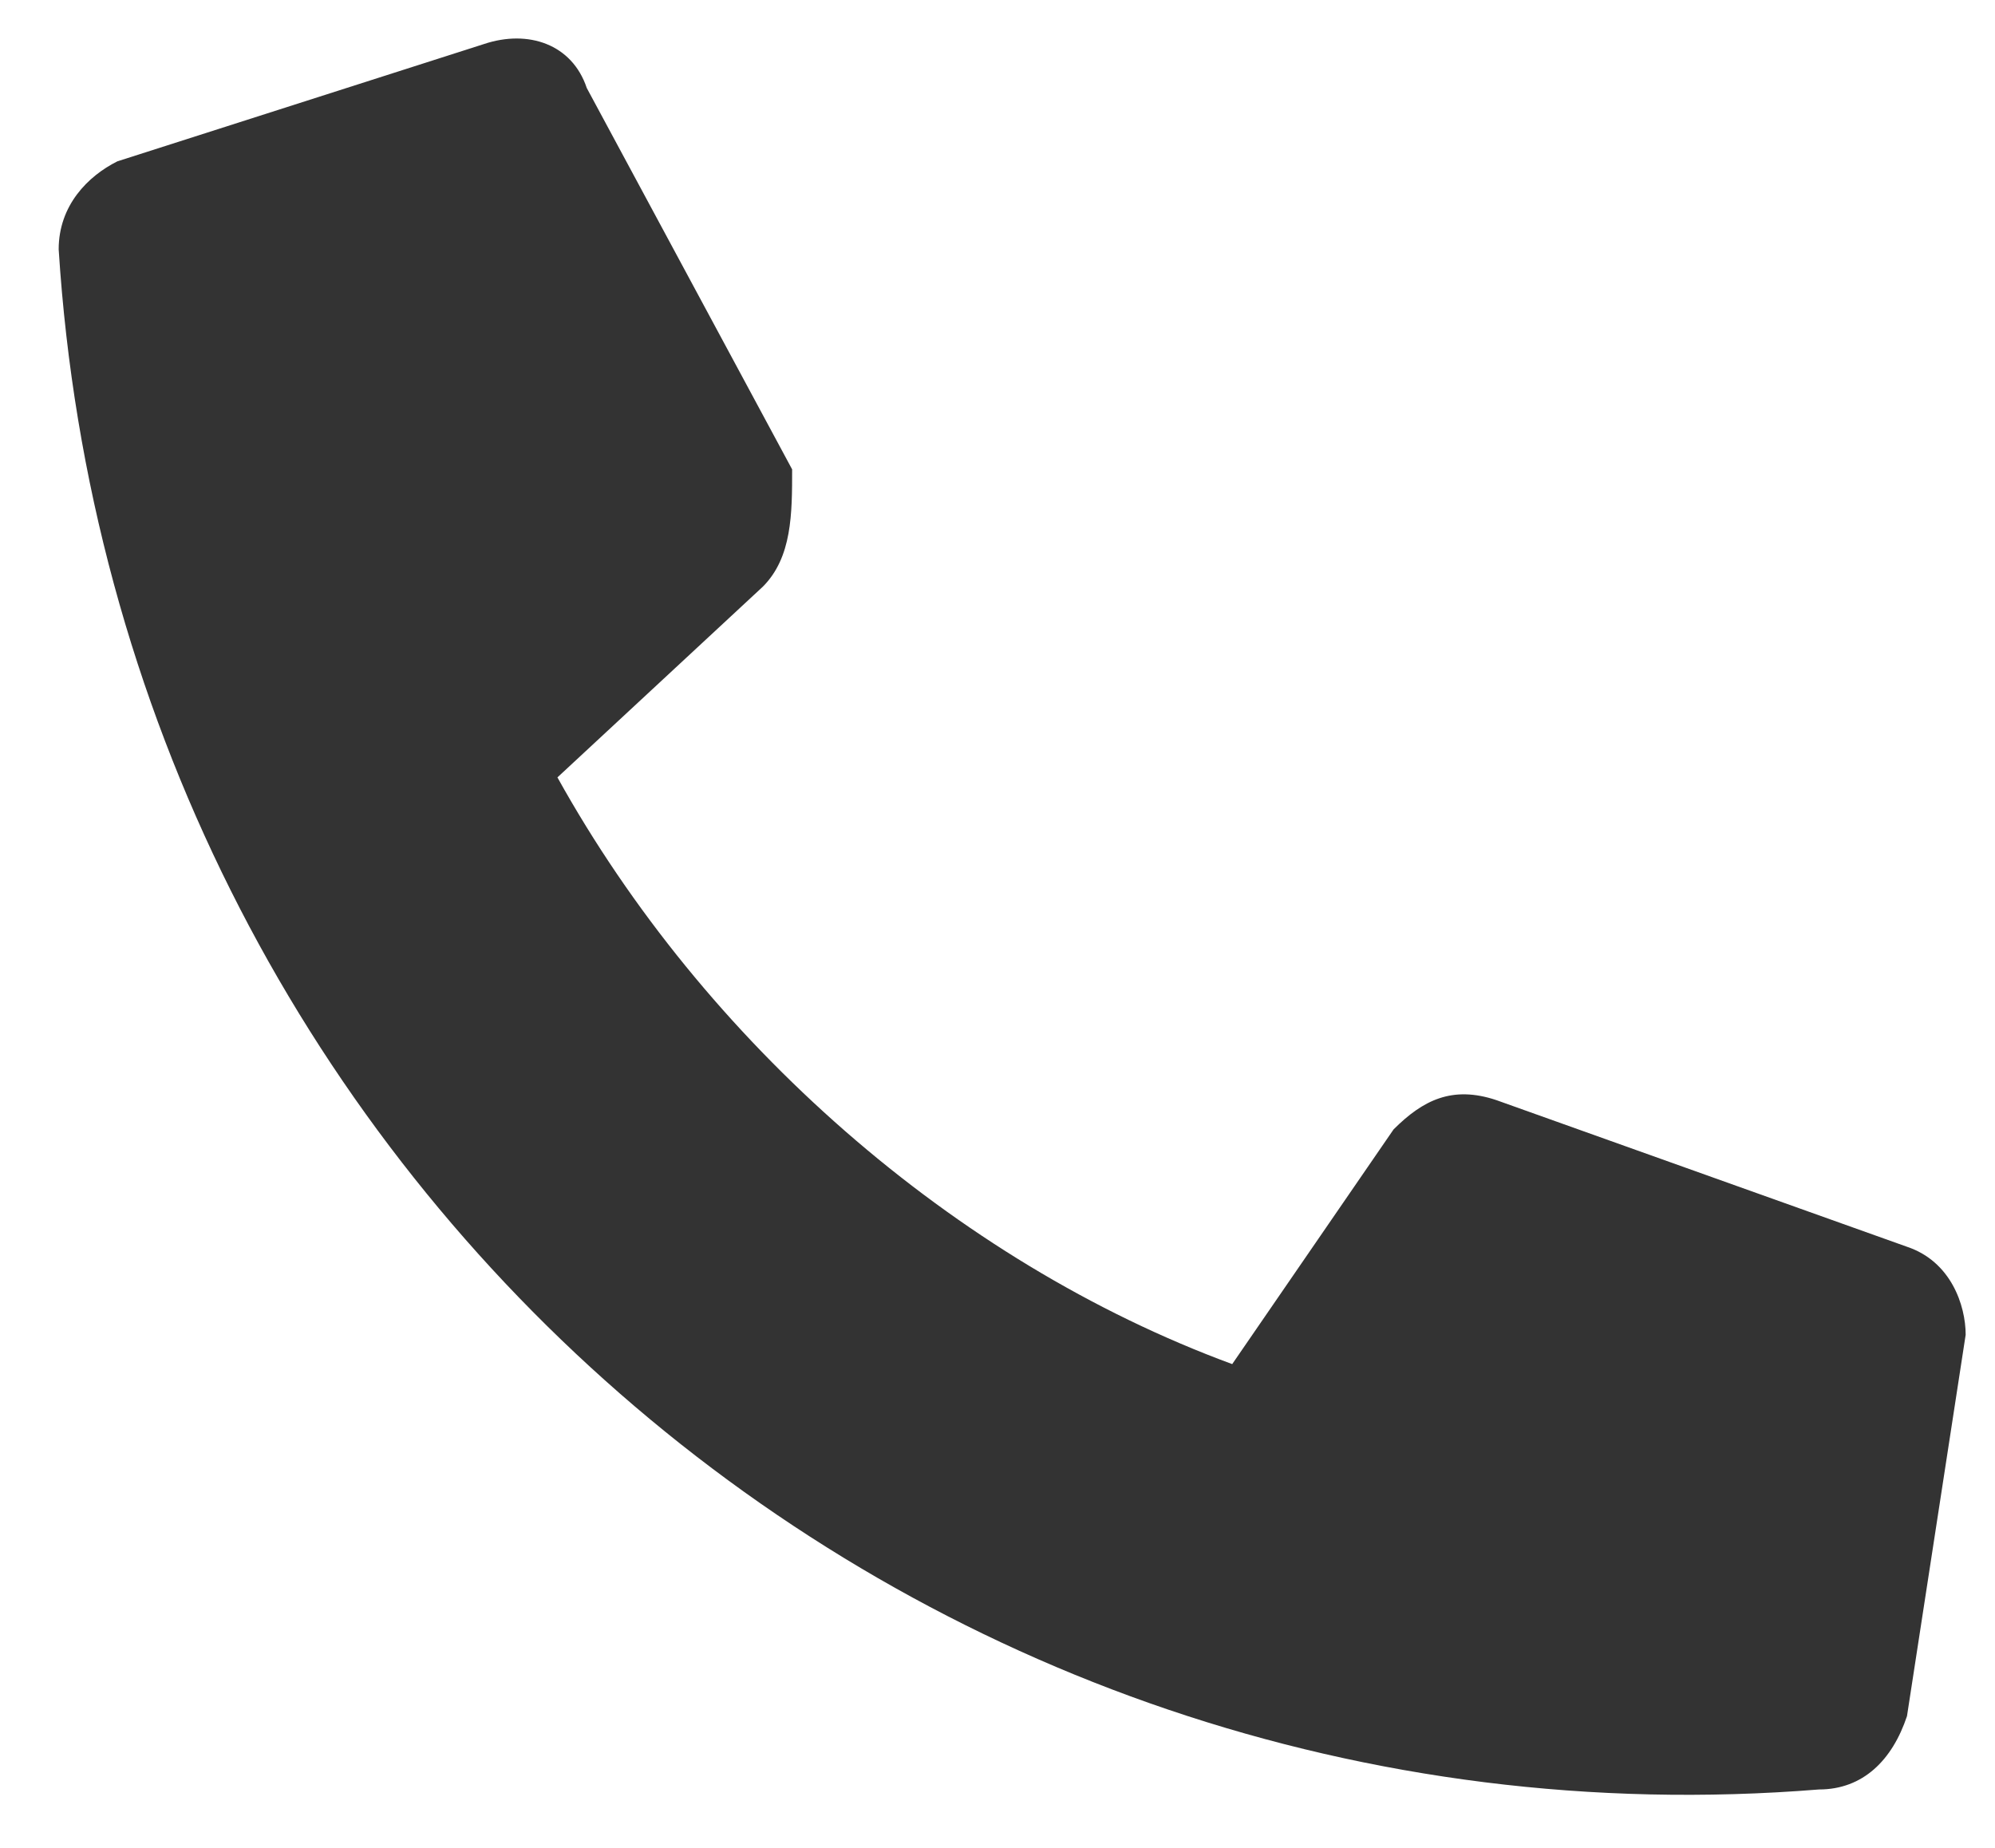 <?xml version="1.0" encoding="utf-8"?>
<!-- Generator: Adobe Illustrator 21.0.0, SVG Export Plug-In . SVG Version: 6.00 Build 0)  -->
<svg version="1.1" id="圖層_1" xmlns="http://www.w3.org/2000/svg" xmlns:xlink="http://www.w3.org/1999/xlink" x="0px" y="0px"
	 viewBox="0 0 13.6 12.6" style="enable-background:new 0 0 13.6 12.6;" xml:space="preserve">
<style type="text/css">
	.st0{fill:#333333;}
</style>
<path class="st0" d="M12.4,12.2C6.2,12.7,0.8,8,0.4,1.7c0-0.3,0.2-0.5,0.4-0.6l2.5-0.8c0.3-0.1,0.6,0,0.7,0.3l1.4,2.6
	C5.4,3.5,5.4,3.8,5.2,4L3.8,5.3c1,1.8,2.7,3.3,4.6,4l1.1-1.6c0.2-0.2,0.4-0.3,0.7-0.2l2.8,1c0.3,0.1,0.4,0.4,0.4,0.6L13,11.7
	C12.9,12,12.7,12.2,12.4,12.2z"/>
</svg>

